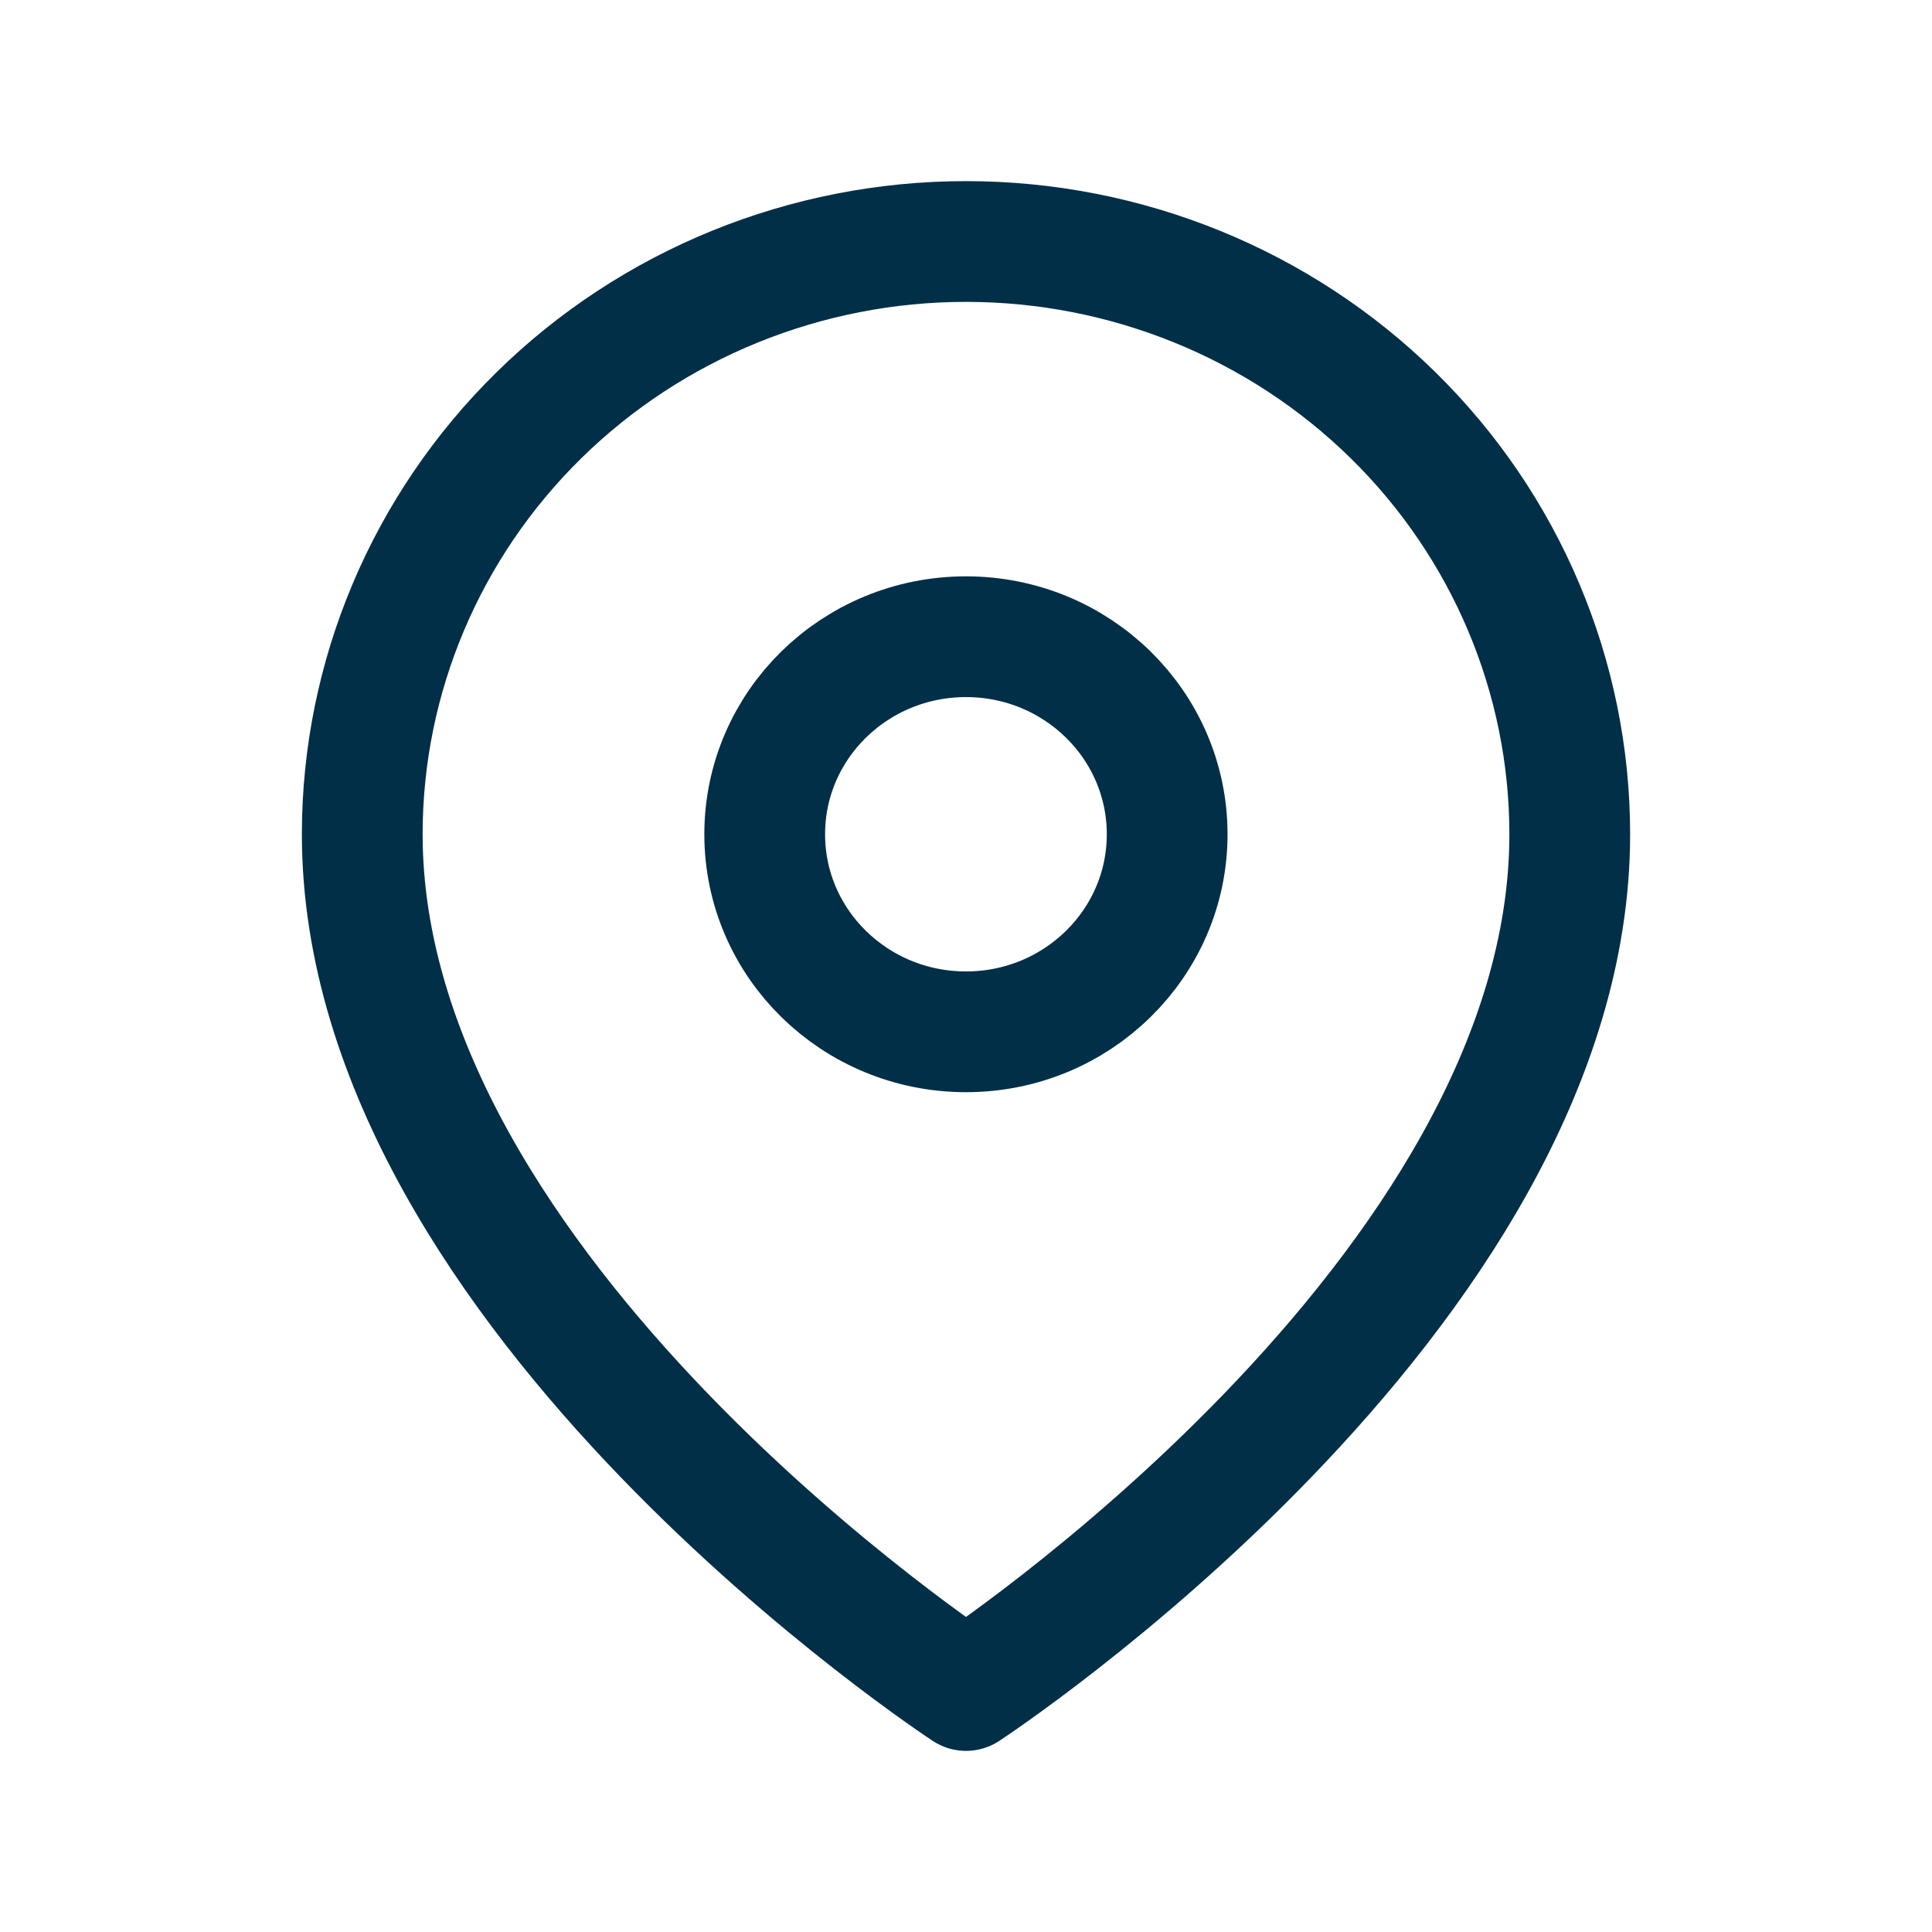 <svg width="16" height="16" viewBox="0 0 16 16" fill="none" xmlns="http://www.w3.org/2000/svg">
<path d="M13 6.909C13 10.727 8 14 8 14C8 14 3 10.727 3 6.909C3 5.607 3.527 4.358 4.464 3.438C5.402 2.517 6.674 2 8 2C9.326 2 10.598 2.517 11.536 3.438C12.473 4.358 13 5.607 13 6.909Z" stroke="#012F47" stroke-linecap="round" stroke-linejoin="round"/>
<path d="M8 8.545C8.92 8.545 9.666 7.813 9.666 6.909C9.666 6.005 8.92 5.273 8 5.273C7.079 5.273 6.333 6.005 6.333 6.909C6.333 7.813 7.079 8.545 8 8.545Z" stroke="#012F47" stroke-linecap="round" stroke-linejoin="round"/>
</svg>
